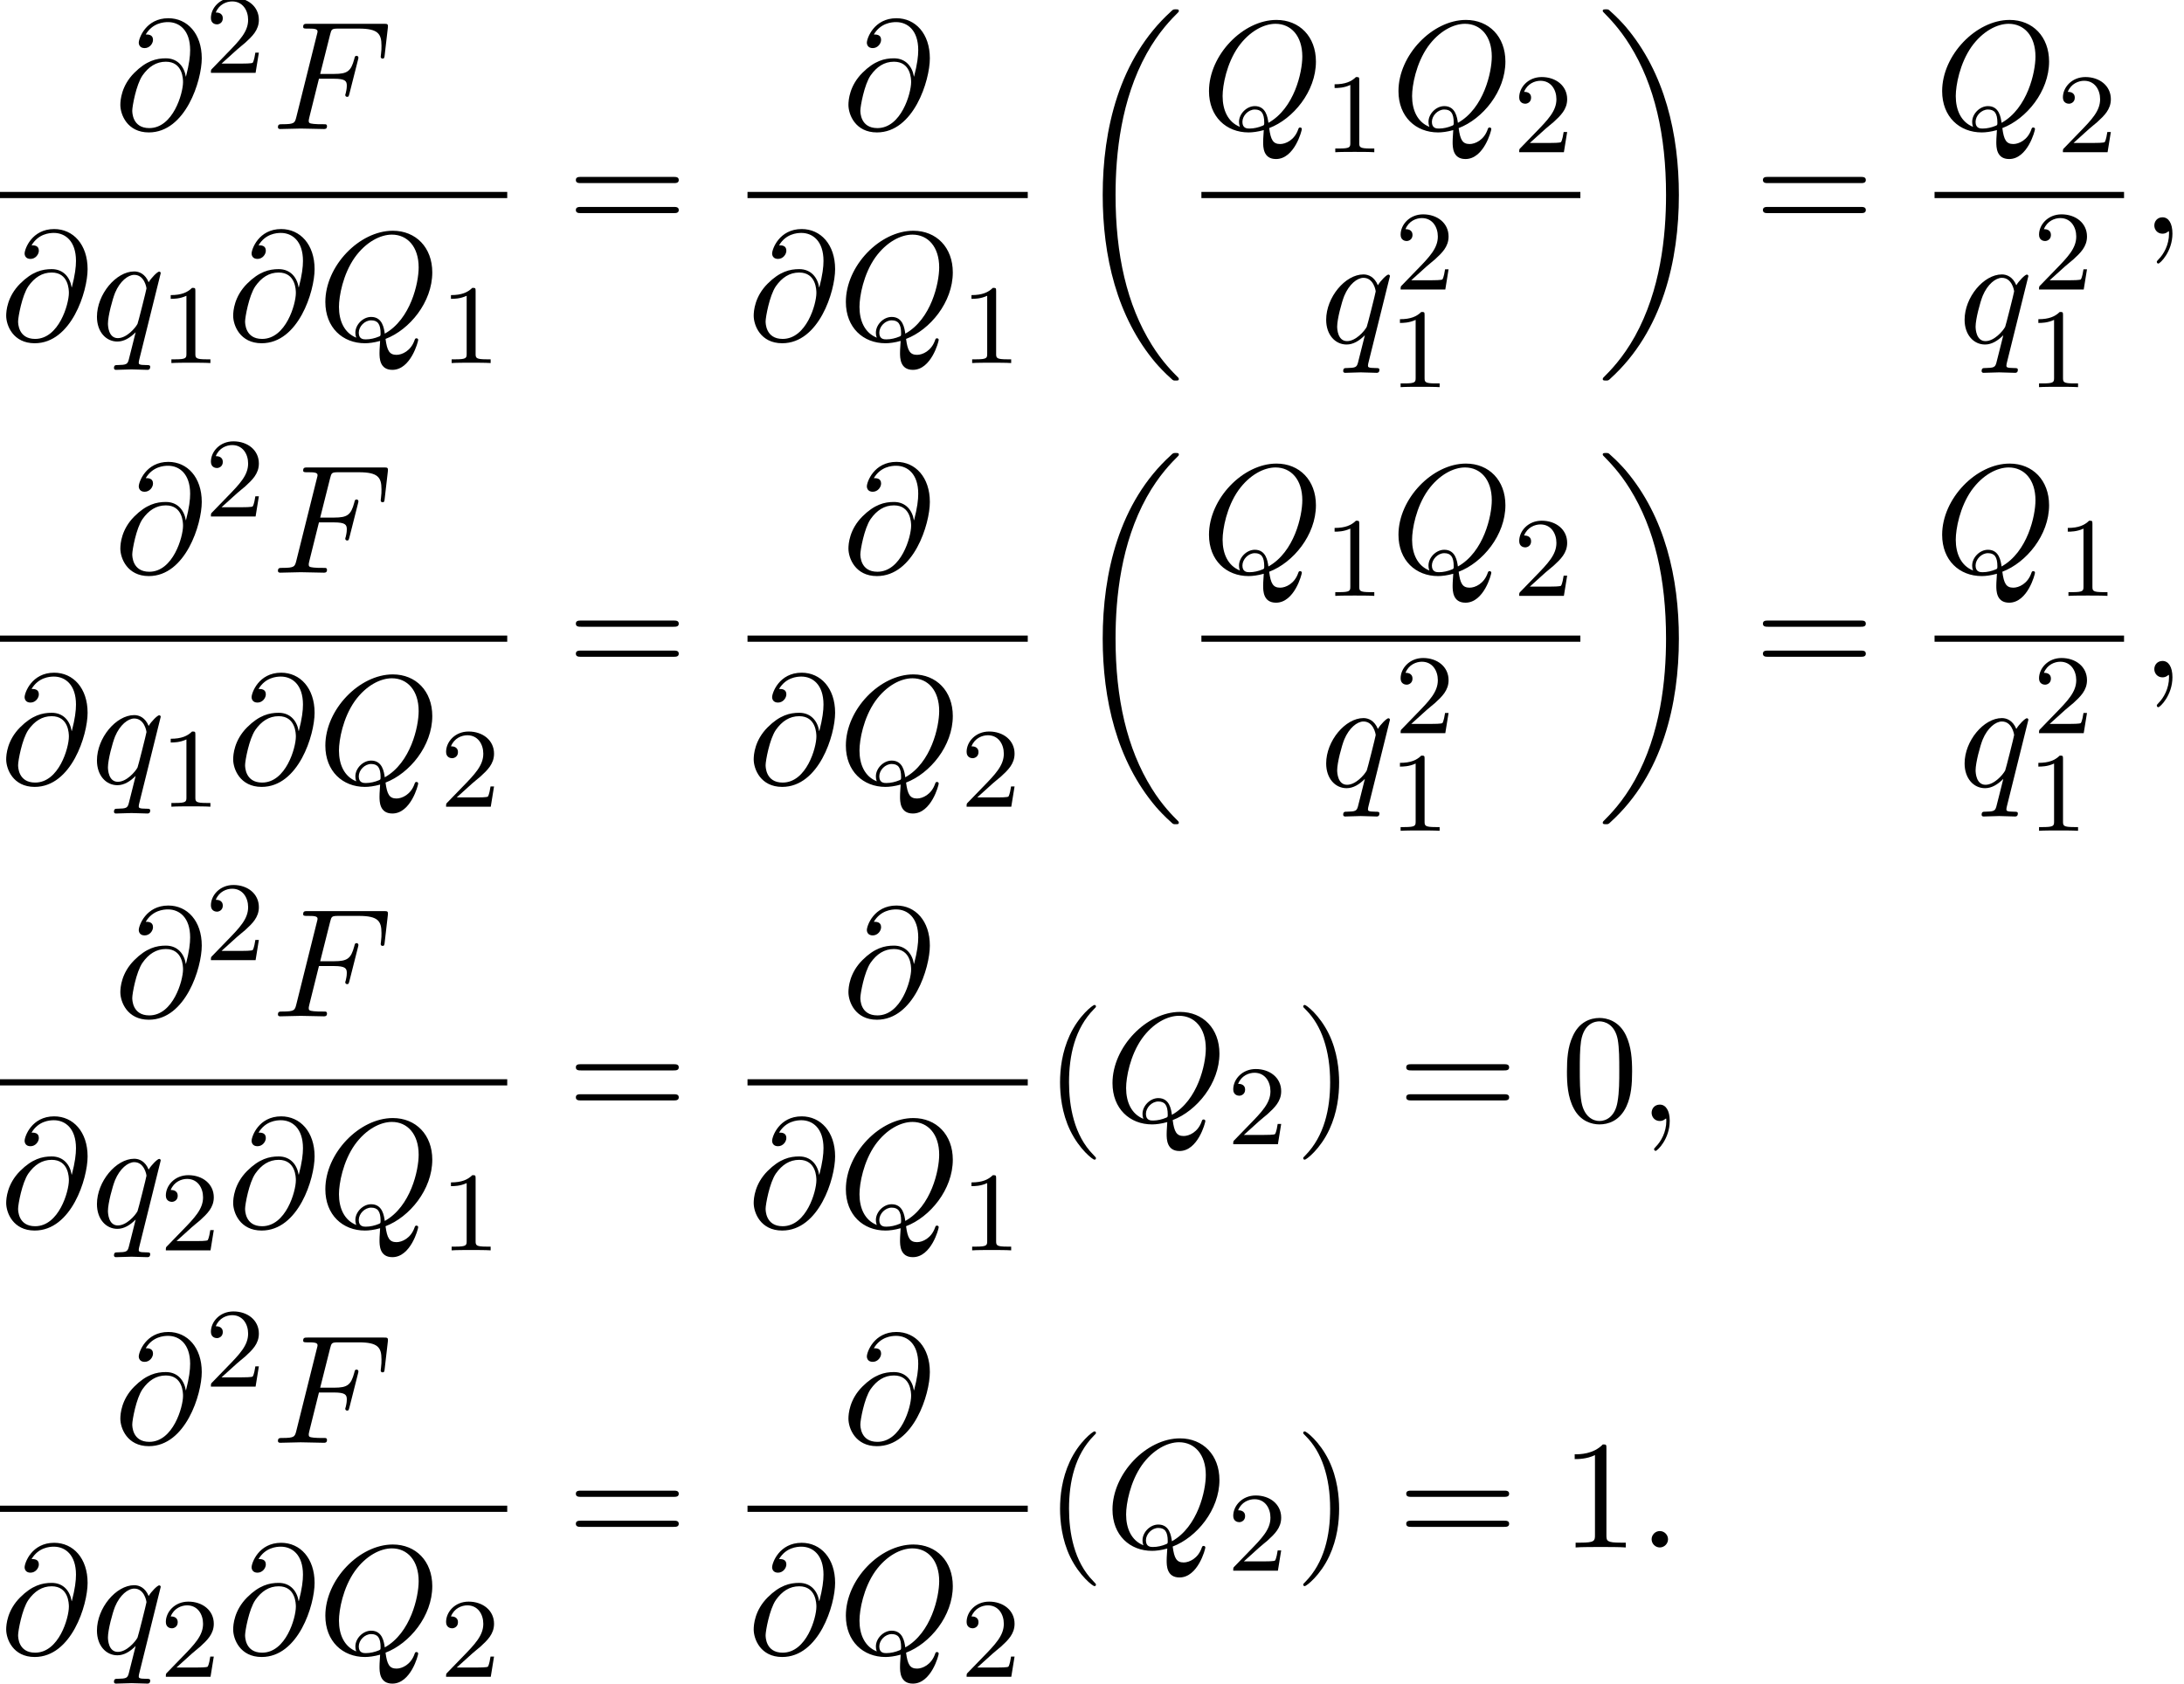 <?xml version='1.0' encoding='UTF-8'?>
<!-- This file was generated by dvisvgm 2.13.3 -->
<svg version='1.1' xmlns='http://www.w3.org/2000/svg' xmlns:xlink='http://www.w3.org/1999/xlink' width='153.947pt' height='118.701pt' viewBox='156.75 80.697 153.947 118.701'>
<defs>
<path id='g0-18' d='M7.636 25.625C7.636 25.582 7.615 25.56 7.593 25.527C7.189 25.124 6.458 24.393 5.727 23.215C3.971 20.4 3.175 16.855 3.175 12.655C3.175 9.72 3.567 5.935 5.367 2.684C6.229 1.135 7.124 .24 7.604-.24C7.636-.273 7.636-.295 7.636-.327C7.636-.436 7.56-.436 7.407-.436S7.233-.436 7.069-.273C3.415 3.055 2.269 8.051 2.269 12.644C2.269 16.931 3.251 21.251 6.022 24.513C6.24 24.764 6.655 25.211 7.102 25.604C7.233 25.735 7.255 25.735 7.407 25.735S7.636 25.735 7.636 25.625Z'/>
<path id='g0-19' d='M5.749 12.655C5.749 8.367 4.767 4.047 1.996 .785C1.778 .535 1.364 .087 .916-.305C.785-.436 .764-.436 .611-.436C.48-.436 .382-.436 .382-.327C.382-.284 .425-.24 .447-.218C.829 .175 1.56 .905 2.291 2.084C4.047 4.898 4.844 8.444 4.844 12.644C4.844 15.578 4.451 19.364 2.651 22.615C1.789 24.164 .884 25.069 .425 25.527C.404 25.56 .382 25.593 .382 25.625C.382 25.735 .48 25.735 .611 25.735C.764 25.735 .785 25.735 .949 25.571C4.604 22.244 5.749 17.247 5.749 12.655Z'/>
<path id='g3-40' d='M3.611 2.618C3.611 2.585 3.611 2.564 3.425 2.378C2.062 1.004 1.713-1.058 1.713-2.727C1.713-4.625 2.127-6.524 3.469-7.887C3.611-8.018 3.611-8.04 3.611-8.073C3.611-8.149 3.567-8.182 3.502-8.182C3.393-8.182 2.411-7.44 1.767-6.055C1.211-4.855 1.08-3.644 1.08-2.727C1.08-1.876 1.2-.556 1.8 .676C2.455 2.018 3.393 2.727 3.502 2.727C3.567 2.727 3.611 2.695 3.611 2.618Z'/>
<path id='g3-41' d='M3.153-2.727C3.153-3.578 3.033-4.898 2.433-6.131C1.778-7.473 .84-8.182 .731-8.182C.665-8.182 .622-8.138 .622-8.073C.622-8.04 .622-8.018 .829-7.822C1.898-6.742 2.52-5.007 2.52-2.727C2.52-.862 2.116 1.058 .764 2.433C.622 2.564 .622 2.585 .622 2.618C.622 2.684 .665 2.727 .731 2.727C.84 2.727 1.822 1.985 2.465 .6C3.022-.6 3.153-1.811 3.153-2.727Z'/>
<path id='g3-48' d='M5.018-3.491C5.018-4.364 4.964-5.236 4.582-6.044C4.08-7.091 3.185-7.265 2.727-7.265C2.073-7.265 1.276-6.982 .829-5.967C.48-5.215 .425-4.364 .425-3.491C.425-2.673 .469-1.691 .916-.862C1.385 .022 2.182 .24 2.716 .24C3.305 .24 4.135 .011 4.615-1.025C4.964-1.778 5.018-2.629 5.018-3.491ZM2.716 0C2.291 0 1.647-.273 1.451-1.32C1.331-1.975 1.331-2.978 1.331-3.622C1.331-4.32 1.331-5.04 1.418-5.629C1.625-6.927 2.444-7.025 2.716-7.025C3.076-7.025 3.796-6.829 4.004-5.749C4.113-5.138 4.113-4.309 4.113-3.622C4.113-2.804 4.113-2.062 3.993-1.364C3.829-.327 3.207 0 2.716 0Z'/>
<path id='g3-49' d='M3.207-6.982C3.207-7.244 3.207-7.265 2.956-7.265C2.28-6.567 1.32-6.567 .971-6.567V-6.229C1.189-6.229 1.833-6.229 2.4-6.513V-.862C2.4-.469 2.367-.338 1.385-.338H1.036V0C1.418-.033 2.367-.033 2.804-.033S4.189-.033 4.571 0V-.338H4.222C3.24-.338 3.207-.458 3.207-.862V-6.982Z'/>
<path id='g3-61' d='M7.495-3.567C7.658-3.567 7.865-3.567 7.865-3.785S7.658-4.004 7.505-4.004H.971C.818-4.004 .611-4.004 .611-3.785S.818-3.567 .982-3.567H7.495ZM7.505-1.451C7.658-1.451 7.865-1.451 7.865-1.669S7.658-1.887 7.495-1.887H.982C.818-1.887 .611-1.887 .611-1.669S.818-1.451 .971-1.451H7.505Z'/>
<path id='g1-58' d='M2.095-.578C2.095-.895 1.833-1.156 1.516-1.156S.938-.895 .938-.578S1.2 0 1.516 0S2.095-.262 2.095-.578Z'/>
<path id='g1-59' d='M2.215-.011C2.215-.731 1.942-1.156 1.516-1.156C1.156-1.156 .938-.884 .938-.578C.938-.284 1.156 0 1.516 0C1.647 0 1.789-.044 1.898-.142C1.931-.164 1.942-.175 1.953-.175S1.975-.164 1.975-.011C1.975 .796 1.593 1.451 1.233 1.811C1.113 1.931 1.113 1.953 1.113 1.985C1.113 2.062 1.167 2.105 1.222 2.105C1.342 2.105 2.215 1.265 2.215-.011Z'/>
<path id='g1-64' d='M5.051-3.698C4.942-4.375 4.495-4.985 3.644-4.985C2.978-4.985 2.269-4.811 1.418-3.96C.513-3.055 .436-2.04 .436-1.702C.436-1.025 .916 .24 2.444 .24C5.04 .24 6.175-3.425 6.175-4.985C6.175-6.72 5.16-7.811 3.818-7.811C2.236-7.811 1.735-6.393 1.735-6.087C1.735-5.935 1.822-5.705 2.149-5.705C2.509-5.705 2.738-6.033 2.738-6.284C2.738-6.665 2.4-6.665 2.225-6.665C2.705-7.473 3.48-7.538 3.796-7.538C4.593-7.538 5.356-6.971 5.356-5.564C5.356-5.138 5.291-4.582 5.062-3.698H5.051ZM2.476-.065C1.276-.065 1.276-1.189 1.276-1.298C1.276-1.593 1.549-3.12 1.996-3.775C2.433-4.396 2.967-4.745 3.644-4.745C4.833-4.745 4.855-3.524 4.855-3.305C4.855-2.52 4.156-.065 2.476-.065Z'/>
<path id='g1-70' d='M3.305-3.545H4.364C5.182-3.545 5.269-3.371 5.269-3.055C5.269-2.978 5.269-2.847 5.193-2.52C5.171-2.465 5.16-2.422 5.16-2.4C5.16-2.313 5.225-2.269 5.291-2.269C5.4-2.269 5.4-2.302 5.455-2.498L6.055-4.865C6.087-4.985 6.087-5.007 6.087-5.04C6.087-5.062 6.065-5.16 5.956-5.16S5.836-5.105 5.793-4.931C5.564-4.08 5.313-3.884 4.385-3.884H3.393L4.091-6.655C4.189-7.036 4.2-7.08 4.68-7.08H6.12C7.462-7.08 7.713-6.72 7.713-5.88C7.713-5.629 7.713-5.585 7.68-5.291C7.658-5.149 7.658-5.127 7.658-5.095C7.658-5.04 7.691-4.964 7.789-4.964C7.909-4.964 7.92-5.029 7.942-5.236L8.16-7.124C8.193-7.418 8.138-7.418 7.865-7.418H2.52C2.302-7.418 2.193-7.418 2.193-7.2C2.193-7.08 2.291-7.08 2.498-7.08C2.902-7.08 3.207-7.08 3.207-6.884C3.207-6.84 3.207-6.818 3.153-6.622L1.713-.851C1.604-.425 1.582-.338 .72-.338C.535-.338 .415-.338 .415-.131C.415 0 .545 0 .578 0C.895 0 1.702-.033 2.018-.033C2.378-.033 3.284 0 3.644 0C3.742 0 3.873 0 3.873-.207C3.873-.295 3.807-.316 3.807-.327C3.775-.338 3.753-.338 3.502-.338C3.262-.338 3.207-.338 2.935-.36C2.618-.393 2.585-.436 2.585-.578C2.585-.6 2.585-.665 2.629-.829L3.305-3.545Z'/>
<path id='g1-81' d='M4.778-.065C6.469-.709 8.073-2.651 8.073-4.756C8.073-6.513 6.916-7.691 5.291-7.691C2.935-7.691 .535-5.215 .535-2.673C.535-.862 1.756 .24 3.327 .24C3.6 .24 3.971 .196 4.396 .076C4.353 .753 4.353 .775 4.353 .916C4.353 1.265 4.353 2.116 5.258 2.116C6.556 2.116 7.08 .12 7.08 0C7.08-.076 7.004-.109 6.96-.109C6.873-.109 6.851-.055 6.829 .011C6.567 .785 5.935 1.058 5.553 1.058C5.051 1.058 4.887 .764 4.778-.065ZM2.716-.153C1.865-.491 1.495-1.342 1.495-2.324C1.495-3.076 1.778-4.625 2.607-5.804C3.404-6.916 4.429-7.418 5.225-7.418C6.316-7.418 7.113-6.567 7.113-5.105C7.113-4.015 6.556-1.462 4.724-.436C4.669-.818 4.56-1.615 3.764-1.615C3.185-1.615 2.651-1.069 2.651-.502C2.651-.284 2.716-.164 2.716-.153ZM3.393-.033C3.24-.033 2.891-.033 2.891-.502C2.891-.938 3.305-1.375 3.764-1.375S4.429-1.113 4.429-.447C4.429-.284 4.418-.273 4.309-.229C4.025-.109 3.698-.033 3.393-.033Z'/>
<path id='g1-113' d='M4.931-4.702C4.931-4.745 4.898-4.811 4.822-4.811C4.702-4.811 4.265-4.375 4.08-4.058C3.84-4.647 3.415-4.822 3.065-4.822C1.778-4.822 .436-3.207 .436-1.625C.436-.556 1.08 .12 1.876 .12C2.345 .12 2.771-.142 3.164-.535C3.065-.153 2.705 1.32 2.673 1.418C2.585 1.724 2.498 1.767 1.887 1.778C1.745 1.778 1.636 1.778 1.636 1.996C1.636 2.007 1.636 2.116 1.778 2.116C2.127 2.116 2.509 2.084 2.869 2.084C3.24 2.084 3.633 2.116 3.993 2.116C4.047 2.116 4.189 2.116 4.189 1.898C4.189 1.778 4.08 1.778 3.905 1.778C3.382 1.778 3.382 1.702 3.382 1.604C3.382 1.527 3.404 1.462 3.425 1.364L4.931-4.702ZM1.909-.12C1.255-.12 1.211-.96 1.211-1.145C1.211-1.669 1.527-2.858 1.713-3.316C2.051-4.124 2.618-4.582 3.065-4.582C3.775-4.582 3.927-3.698 3.927-3.622C3.927-3.556 3.327-1.167 3.295-1.124C3.131-.818 2.52-.12 1.909-.12Z'/>
<path id='g2-49' d='M2.503-5.077C2.503-5.292 2.487-5.3 2.271-5.3C1.945-4.981 1.522-4.79 .765-4.79V-4.527C.98-4.527 1.411-4.527 1.873-4.742V-.654C1.873-.359 1.849-.263 1.092-.263H.813V0C1.14-.024 1.825-.024 2.184-.024S3.236-.024 3.563 0V-.263H3.284C2.527-.263 2.503-.359 2.503-.654V-5.077Z'/>
<path id='g2-50' d='M2.248-1.626C2.375-1.745 2.71-2.008 2.837-2.12C3.332-2.574 3.802-3.013 3.802-3.738C3.802-4.686 3.005-5.3 2.008-5.3C1.052-5.3 .422-4.575 .422-3.866C.422-3.475 .733-3.419 .845-3.419C1.012-3.419 1.259-3.539 1.259-3.842C1.259-4.256 .861-4.256 .765-4.256C.996-4.838 1.53-5.037 1.921-5.037C2.662-5.037 3.045-4.407 3.045-3.738C3.045-2.909 2.463-2.303 1.522-1.339L.518-.303C.422-.215 .422-.199 .422 0H3.571L3.802-1.427H3.555C3.531-1.267 3.467-.869 3.371-.717C3.324-.654 2.718-.654 2.59-.654H1.172L2.248-1.626Z'/>
</defs>
<g id='page1'>
<use x='164.797' y='89.793' xlink:href='#g1-64'/>
<use x='171.195' y='85.834' xlink:href='#g2-50'/>
<use x='175.927' y='89.793' xlink:href='#g1-70'/>
<rect x='156.75' y='94.227' height='.436' width='35.754'/>
<use x='156.75' y='104.656' xlink:href='#g1-64'/>
<use x='163.148' y='104.656' xlink:href='#g1-113'/>
<use x='168.018' y='106.292' xlink:href='#g2-49'/>
<use x='172.75' y='104.656' xlink:href='#g1-64'/>
<use x='179.148' y='104.656' xlink:href='#g1-81'/>
<use x='187.772' y='106.292' xlink:href='#g2-49'/>
<use x='196.73' y='97.173' xlink:href='#g3-61'/>
<use x='216.119' y='89.793' xlink:href='#g1-64'/>
<rect x='209.441' y='94.227' height='.436' width='19.754'/>
<use x='209.441' y='104.656' xlink:href='#g1-64'/>
<use x='215.839' y='104.656' xlink:href='#g1-81'/>
<use x='224.463' y='106.292' xlink:href='#g2-49'/>
<use x='232.209' y='81.791' xlink:href='#g0-18'/>
<use x='241.435' y='89.793' xlink:href='#g1-81'/>
<use x='250.059' y='91.429' xlink:href='#g2-49'/>
<use x='254.791' y='89.793' xlink:href='#g1-81'/>
<use x='263.415' y='91.429' xlink:href='#g2-50'/>
<rect x='241.435' y='94.227' height='.436' width='26.713'/>
<use x='249.794' y='104.866' xlink:href='#g1-113'/>
<use x='255.056' y='101.109' xlink:href='#g2-50'/>
<use x='254.664' y='107.991' xlink:href='#g2-49'/>
<use x='269.343' y='81.791' xlink:href='#g0-19'/>
<use x='280.404' y='97.173' xlink:href='#g3-61'/>
<use x='293.114' y='89.793' xlink:href='#g1-81'/>
<use x='301.739' y='91.429' xlink:href='#g2-50'/>
<rect x='293.114' y='94.227' height='.436' width='13.357'/>
<use x='294.796' y='104.866' xlink:href='#g1-113'/>
<use x='300.057' y='101.109' xlink:href='#g2-50'/>
<use x='299.666' y='107.991' xlink:href='#g2-49'/>
<use x='307.667' y='97.173' xlink:href='#g1-59'/>
<use x='164.797' y='121.071' xlink:href='#g1-64'/>
<use x='171.195' y='117.112' xlink:href='#g2-50'/>
<use x='175.927' y='121.071' xlink:href='#g1-70'/>
<rect x='156.75' y='125.505' height='.436' width='35.754'/>
<use x='156.75' y='135.934' xlink:href='#g1-64'/>
<use x='163.148' y='135.934' xlink:href='#g1-113'/>
<use x='168.018' y='137.57' xlink:href='#g2-49'/>
<use x='172.75' y='135.934' xlink:href='#g1-64'/>
<use x='179.148' y='135.934' xlink:href='#g1-81'/>
<use x='187.772' y='137.57' xlink:href='#g2-50'/>
<use x='196.73' y='128.451' xlink:href='#g3-61'/>
<use x='216.119' y='121.071' xlink:href='#g1-64'/>
<rect x='209.441' y='125.505' height='.436' width='19.754'/>
<use x='209.441' y='135.934' xlink:href='#g1-64'/>
<use x='215.839' y='135.934' xlink:href='#g1-81'/>
<use x='224.463' y='137.57' xlink:href='#g2-50'/>
<use x='232.209' y='113.069' xlink:href='#g0-18'/>
<use x='241.435' y='121.071' xlink:href='#g1-81'/>
<use x='250.059' y='122.707' xlink:href='#g2-49'/>
<use x='254.791' y='121.071' xlink:href='#g1-81'/>
<use x='263.415' y='122.707' xlink:href='#g2-50'/>
<rect x='241.435' y='125.505' height='.436' width='26.713'/>
<use x='249.794' y='136.145' xlink:href='#g1-113'/>
<use x='255.056' y='132.387' xlink:href='#g2-50'/>
<use x='254.664' y='139.269' xlink:href='#g2-49'/>
<use x='269.343' y='113.069' xlink:href='#g0-19'/>
<use x='280.404' y='128.451' xlink:href='#g3-61'/>
<use x='293.114' y='121.071' xlink:href='#g1-81'/>
<use x='301.739' y='122.707' xlink:href='#g2-49'/>
<rect x='293.114' y='125.505' height='.436' width='13.357'/>
<use x='294.796' y='136.145' xlink:href='#g1-113'/>
<use x='300.057' y='132.387' xlink:href='#g2-50'/>
<use x='299.666' y='139.269' xlink:href='#g2-49'/>
<use x='307.667' y='128.451' xlink:href='#g1-59'/>
<use x='164.797' y='152.349' xlink:href='#g1-64'/>
<use x='171.195' y='148.39' xlink:href='#g2-50'/>
<use x='175.927' y='152.349' xlink:href='#g1-70'/>
<rect x='156.75' y='156.784' height='.436' width='35.754'/>
<use x='156.75' y='167.212' xlink:href='#g1-64'/>
<use x='163.148' y='167.212' xlink:href='#g1-113'/>
<use x='168.018' y='168.848' xlink:href='#g2-50'/>
<use x='172.75' y='167.212' xlink:href='#g1-64'/>
<use x='179.148' y='167.212' xlink:href='#g1-81'/>
<use x='187.772' y='168.848' xlink:href='#g2-49'/>
<use x='196.73' y='159.729' xlink:href='#g3-61'/>
<use x='216.119' y='152.349' xlink:href='#g1-64'/>
<rect x='209.441' y='156.784' height='.436' width='19.754'/>
<use x='209.441' y='167.212' xlink:href='#g1-64'/>
<use x='215.839' y='167.212' xlink:href='#g1-81'/>
<use x='224.463' y='168.848' xlink:href='#g2-49'/>
<use x='230.391' y='159.729' xlink:href='#g3-40'/>
<use x='234.633' y='159.729' xlink:href='#g1-81'/>
<use x='243.257' y='161.365' xlink:href='#g2-50'/>
<use x='247.99' y='159.729' xlink:href='#g3-41'/>
<use x='255.262' y='159.729' xlink:href='#g3-61'/>
<use x='266.777' y='159.729' xlink:href='#g3-48'/>
<use x='272.232' y='159.729' xlink:href='#g1-59'/>
<use x='164.797' y='182.414' xlink:href='#g1-64'/>
<use x='171.195' y='178.455' xlink:href='#g2-50'/>
<use x='175.927' y='182.414' xlink:href='#g1-70'/>
<rect x='156.75' y='186.848' height='.436' width='35.754'/>
<use x='156.75' y='197.277' xlink:href='#g1-64'/>
<use x='163.148' y='197.277' xlink:href='#g1-113'/>
<use x='168.018' y='198.913' xlink:href='#g2-50'/>
<use x='172.75' y='197.277' xlink:href='#g1-64'/>
<use x='179.148' y='197.277' xlink:href='#g1-81'/>
<use x='187.772' y='198.913' xlink:href='#g2-50'/>
<use x='196.73' y='189.794' xlink:href='#g3-61'/>
<use x='216.119' y='182.414' xlink:href='#g1-64'/>
<rect x='209.441' y='186.848' height='.436' width='19.754'/>
<use x='209.441' y='197.277' xlink:href='#g1-64'/>
<use x='215.839' y='197.277' xlink:href='#g1-81'/>
<use x='224.463' y='198.913' xlink:href='#g2-50'/>
<use x='230.391' y='189.794' xlink:href='#g3-40'/>
<use x='234.633' y='189.794' xlink:href='#g1-81'/>
<use x='243.257' y='191.43' xlink:href='#g2-50'/>
<use x='247.99' y='189.794' xlink:href='#g3-41'/>
<use x='255.262' y='189.794' xlink:href='#g3-61'/>
<use x='266.777' y='189.794' xlink:href='#g3-49'/>
<use x='272.232' y='189.794' xlink:href='#g1-58'/>
</g>
</svg><!--Rendered by QuickLaTeX.com-->